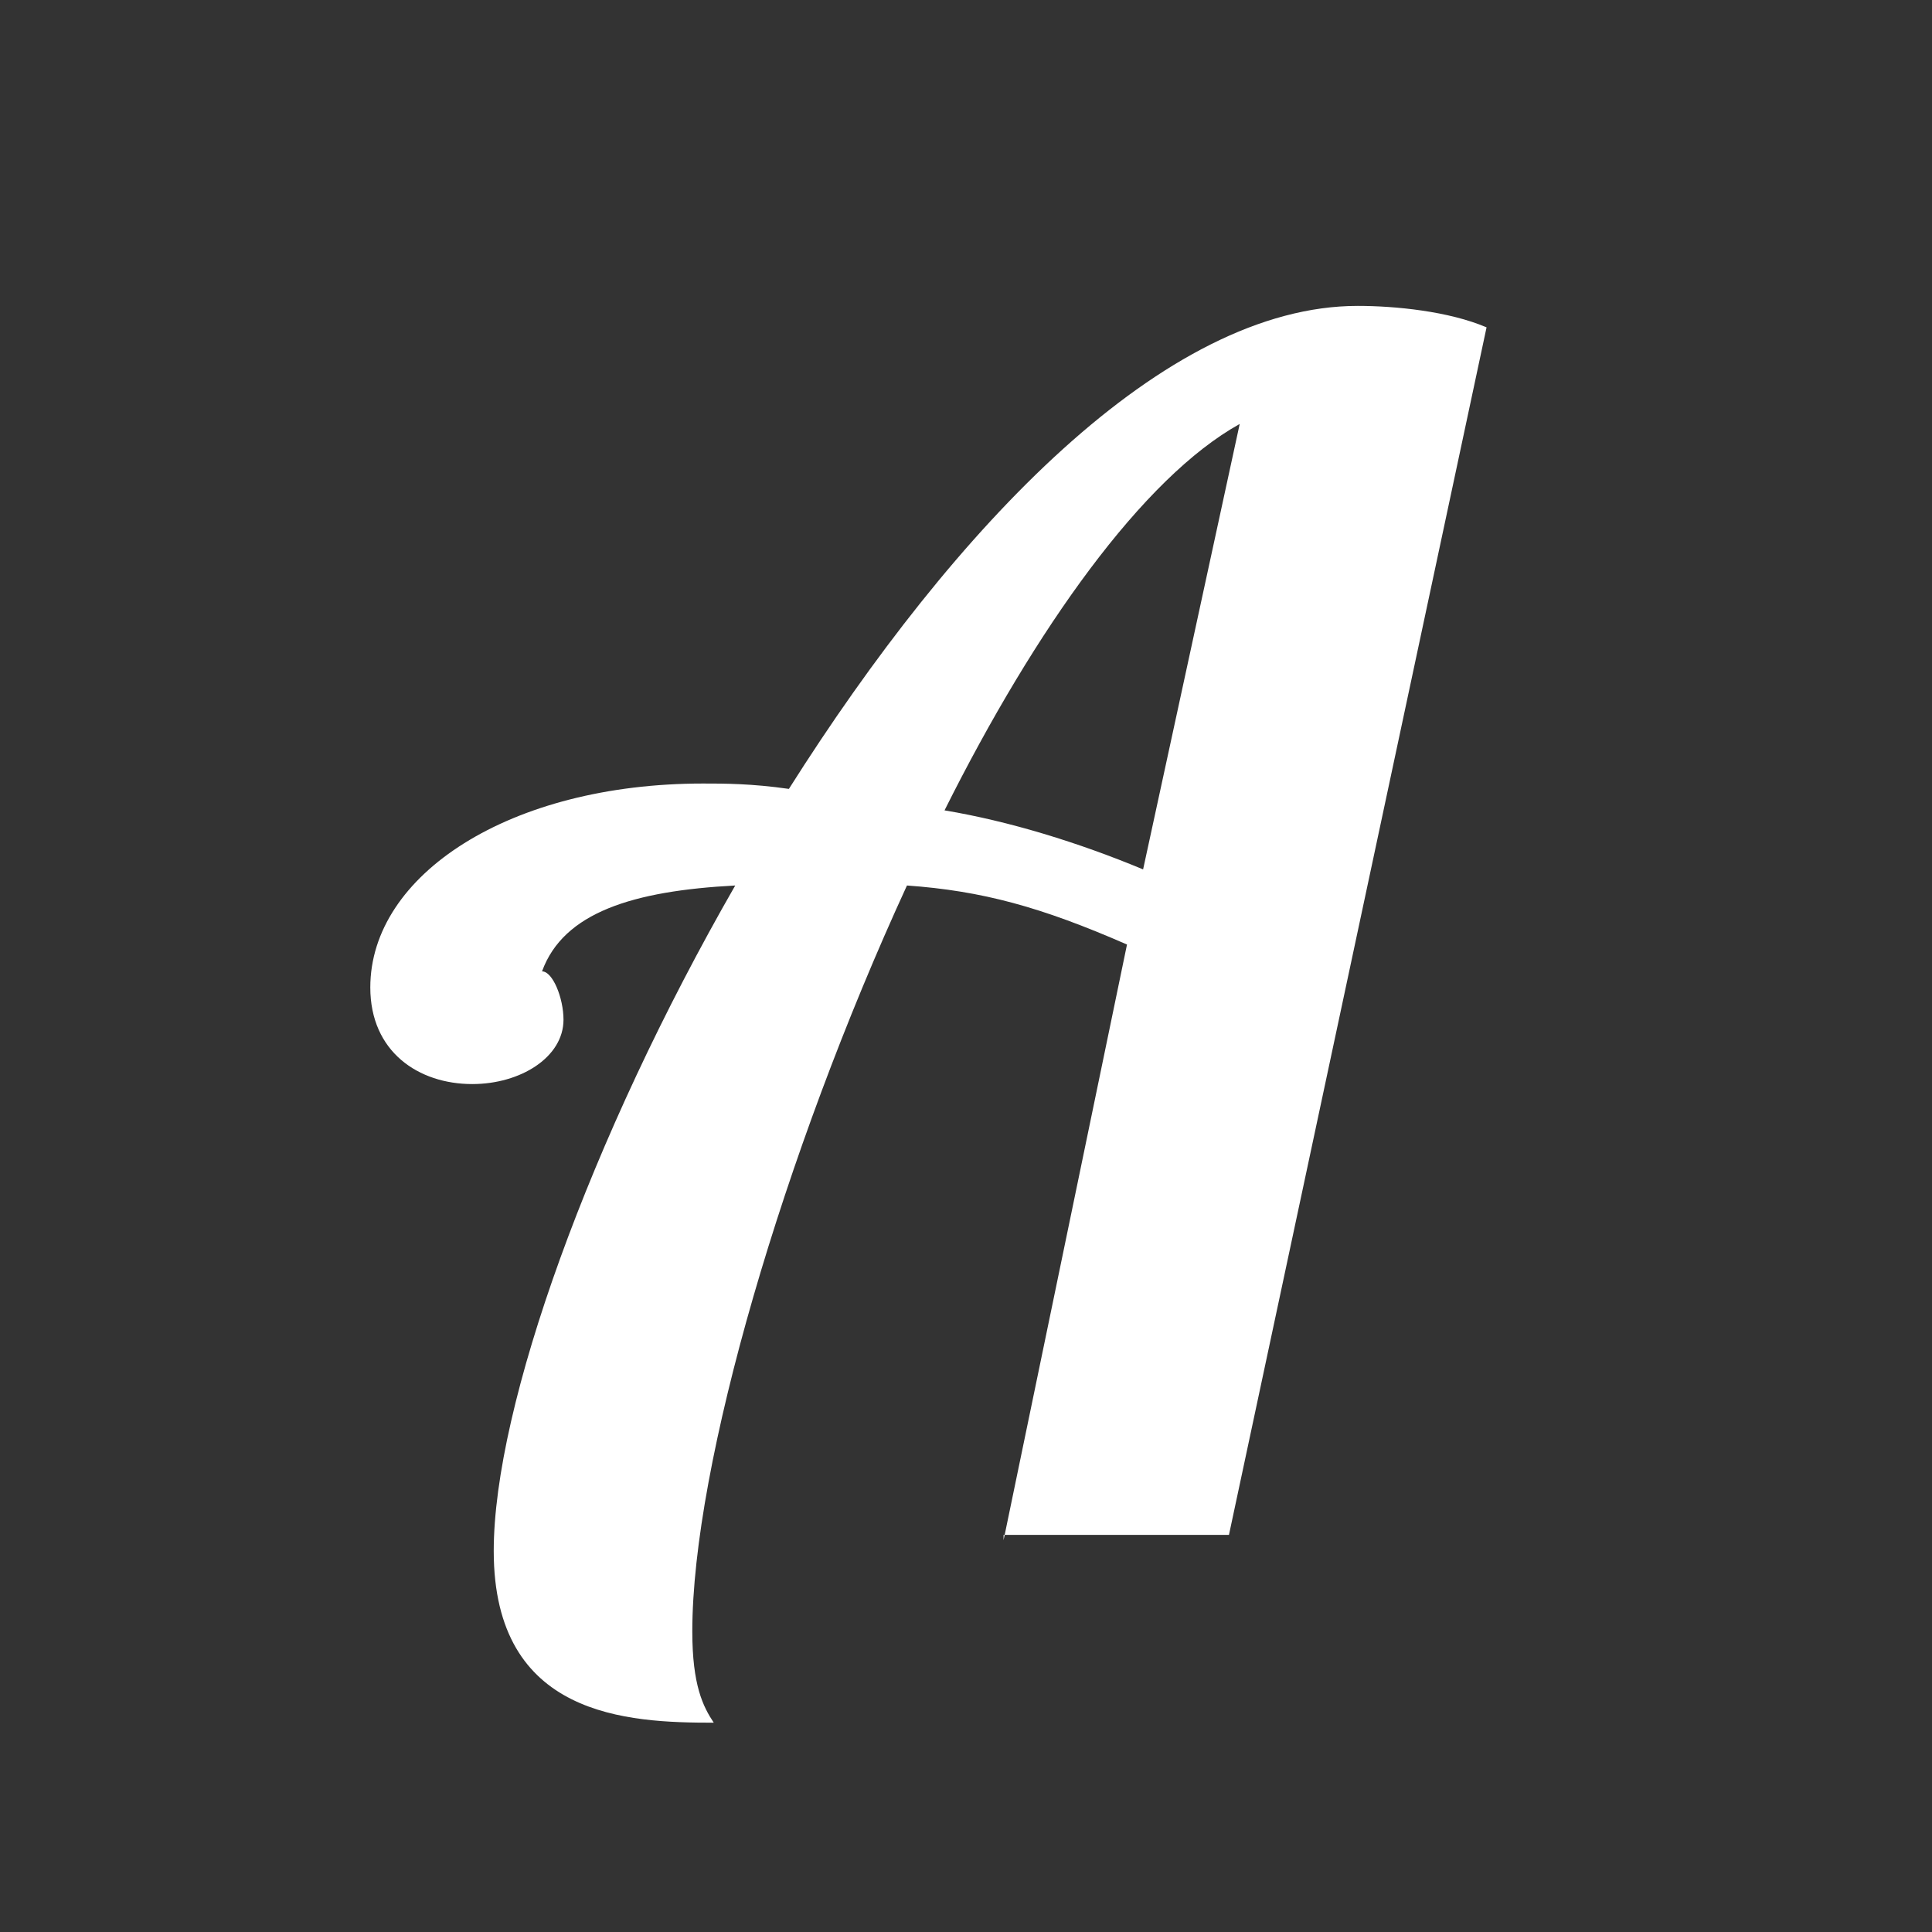 <?xml version="1.0" encoding="utf-8"?>
<!-- Generator: Adobe Illustrator 19.0.0, SVG Export Plug-In . SVG Version: 6.00 Build 0)  -->
<svg version="1.1" id="Layer_1" xmlns="http://www.w3.org/2000/svg" xmlns:xlink="http://www.w3.org/1999/xlink" x="0px" y="0px"
	 viewBox="0 0 36 36" style="enable-background:new 0 0 36 36;" xml:space="preserve">
<rect x="0" y="0" width="36" height="36" fill="#333333" stroke="none"/>
<style type="text/css">
	.st8{fill:#FFFFFF;}
</style>
<g id="XMLID_2_">
	<path class="st8" id="XMLID_3_" d="M18.7,28.7L21,17.6c-1.6-0.7-2.7-1-4.1-1.1c-2.3,5-4,10.8-4,13.9c0,1,0.2,1.4,0.4,1.7
		c-1.6,0-4.1-0.1-4.1-3.2c0-2.7,1.8-7.7,4.5-12.4c-1.9,0.1-3.2,0.5-3.6,1.6c0.2,0,0.4,0.5,0.4,0.9c0,0.7-0.8,1.2-1.7,1.2
		c-1,0-1.9-0.6-1.9-1.8c0-2.1,2.6-3.8,6.2-3.8c0.4,0,0.9,0,1.6,0.1c3.1-4.9,7-9,10.6-9c0.7,0,1.7,0.1,2.4,0.4l-4.8,22.5H18.7z
		 M23.1,7.9c-1.8,1-3.8,3.8-5.5,7.2c1.2,0.2,2.5,0.6,3.7,1.1L23.1,7.9z"/>
</g>
</svg>
